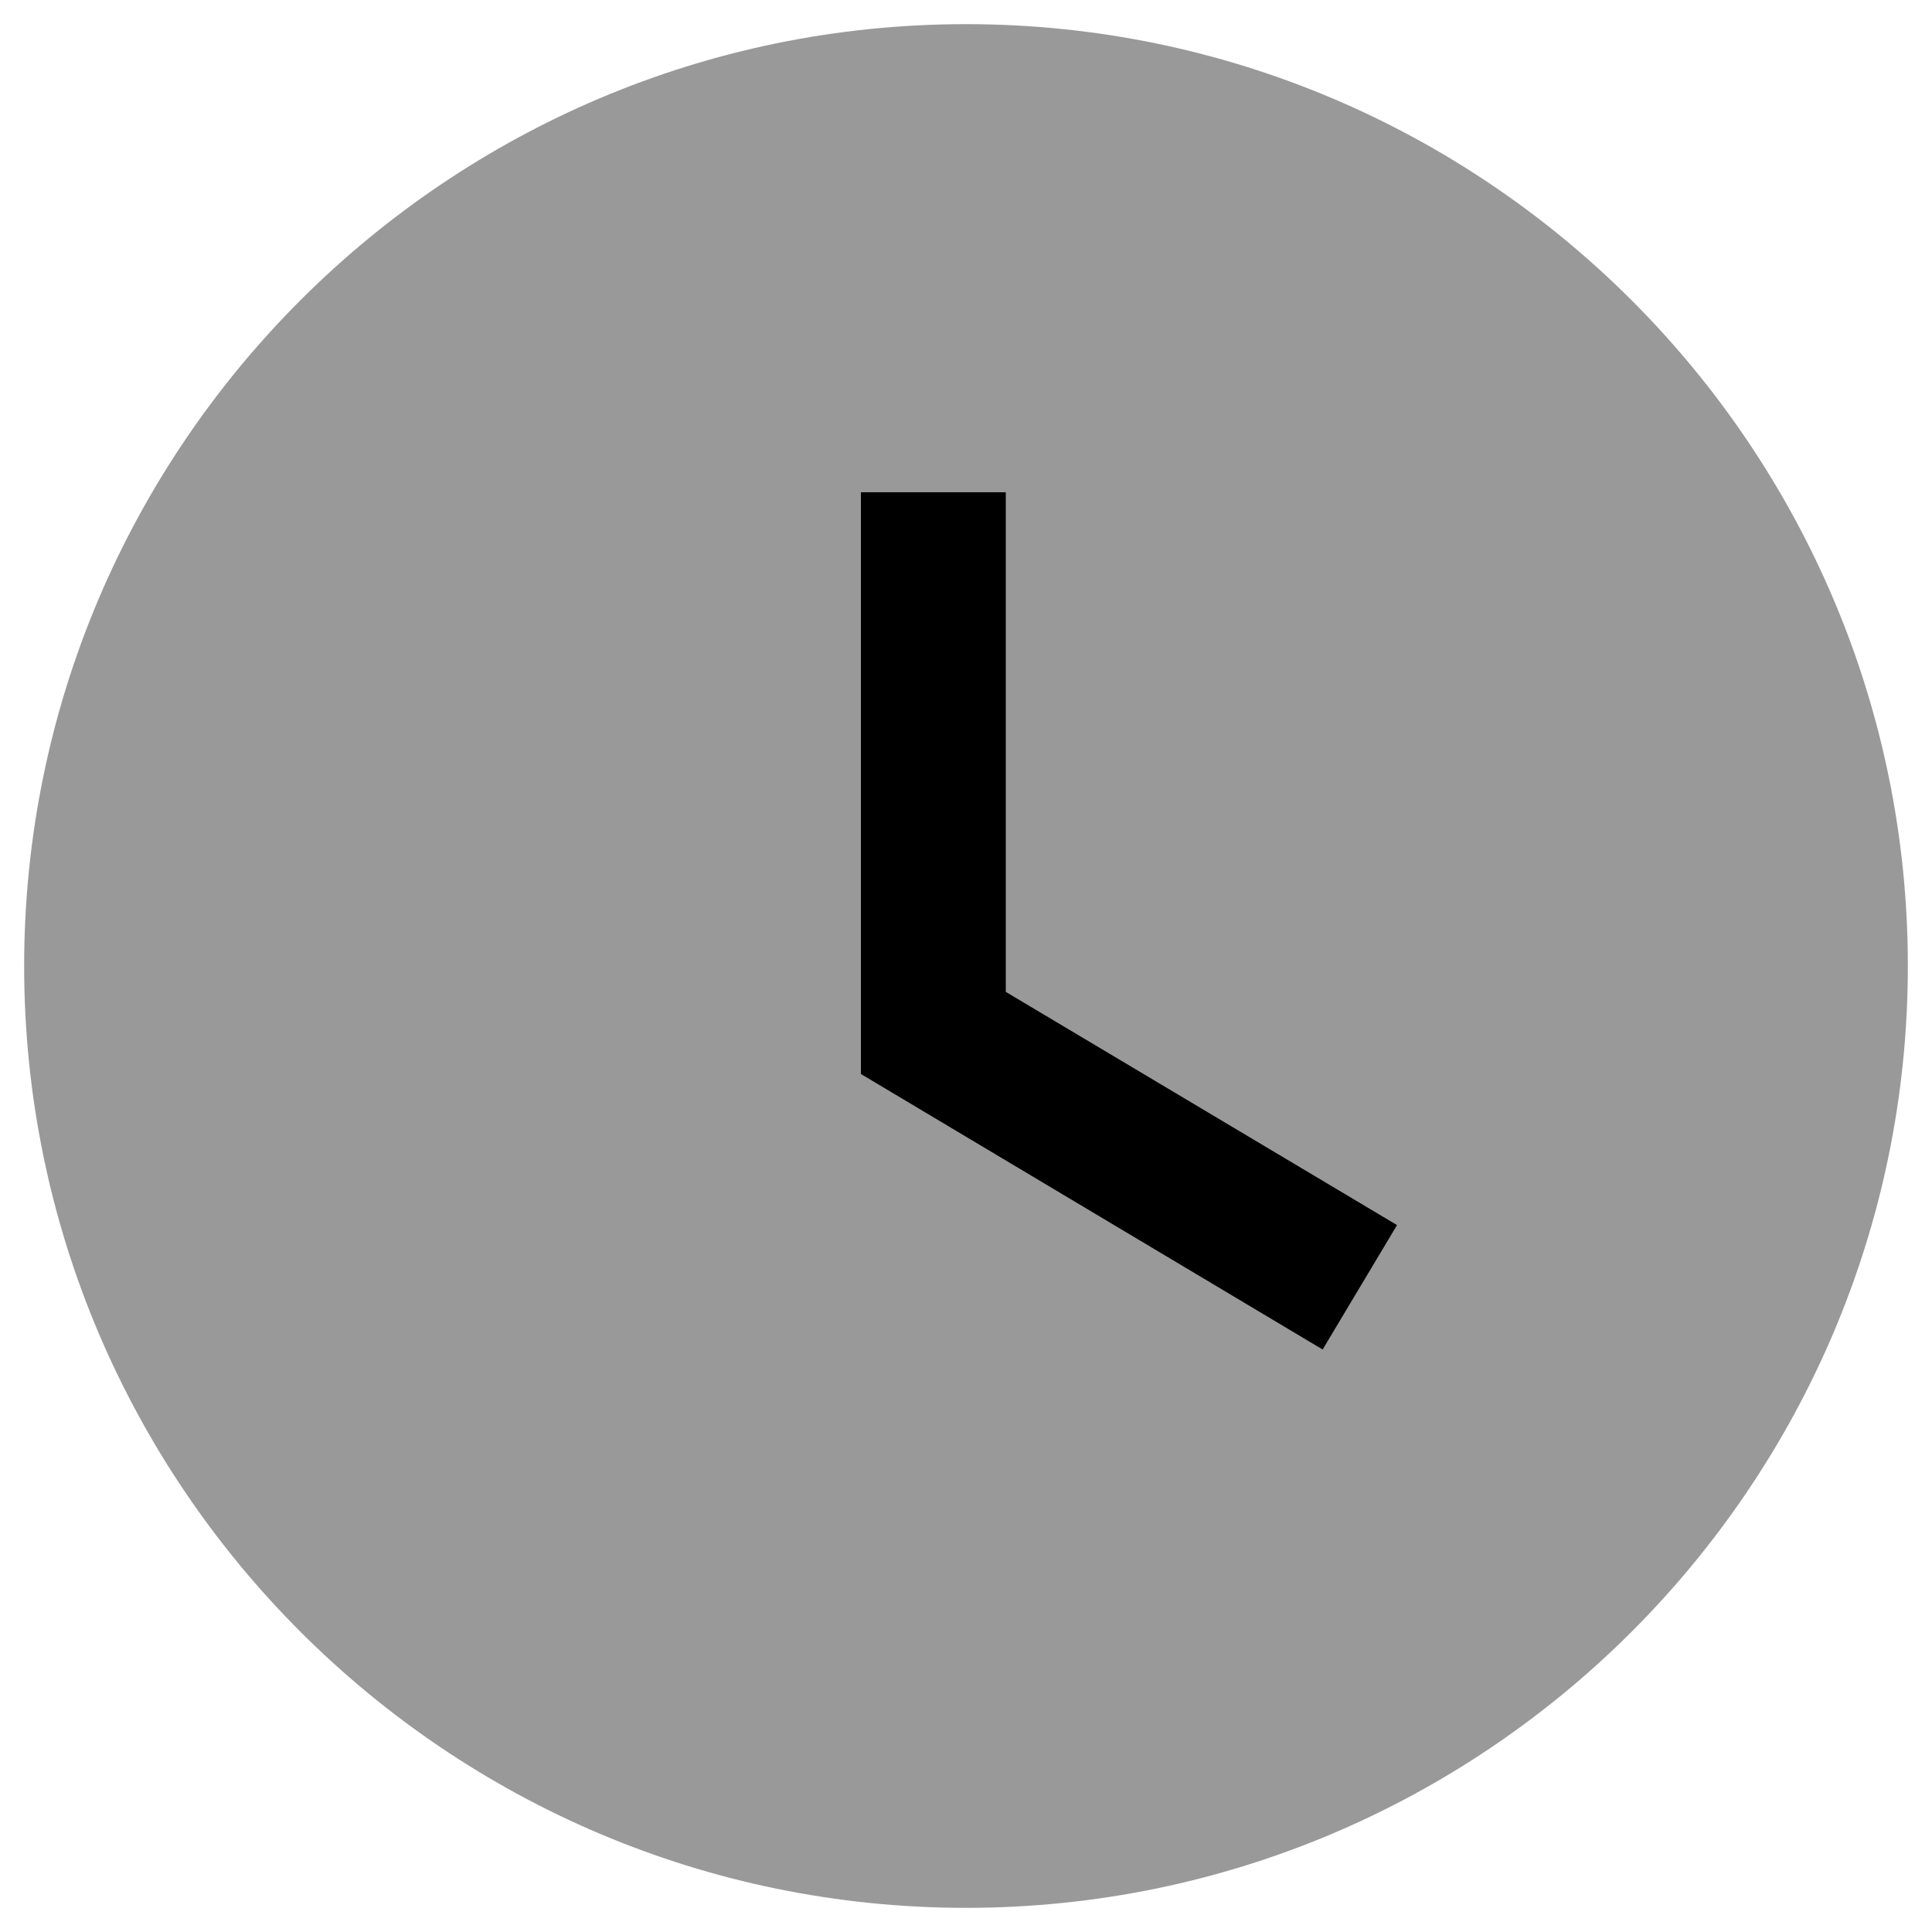 <svg width="10" height="10" viewBox="0 0 10 10" fill="none" xmlns="http://www.w3.org/2000/svg">
<path opacity="0.4" fill-rule="evenodd" clip-rule="evenodd" d="M5 0.125C2.312 0.125 0.125 2.312 0.125 5C0.125 7.688 2.312 9.875 5 9.875C7.688 9.875 9.875 7.688 9.875 5C9.875 2.312 7.688 0.125 5 0.125Z" fill="black"/>
<path d="M4.456 5.559L6.846 6.985L7.231 6.341L5.206 5.134V2.548H4.456V5.559Z" fill="black"/>
</svg>
